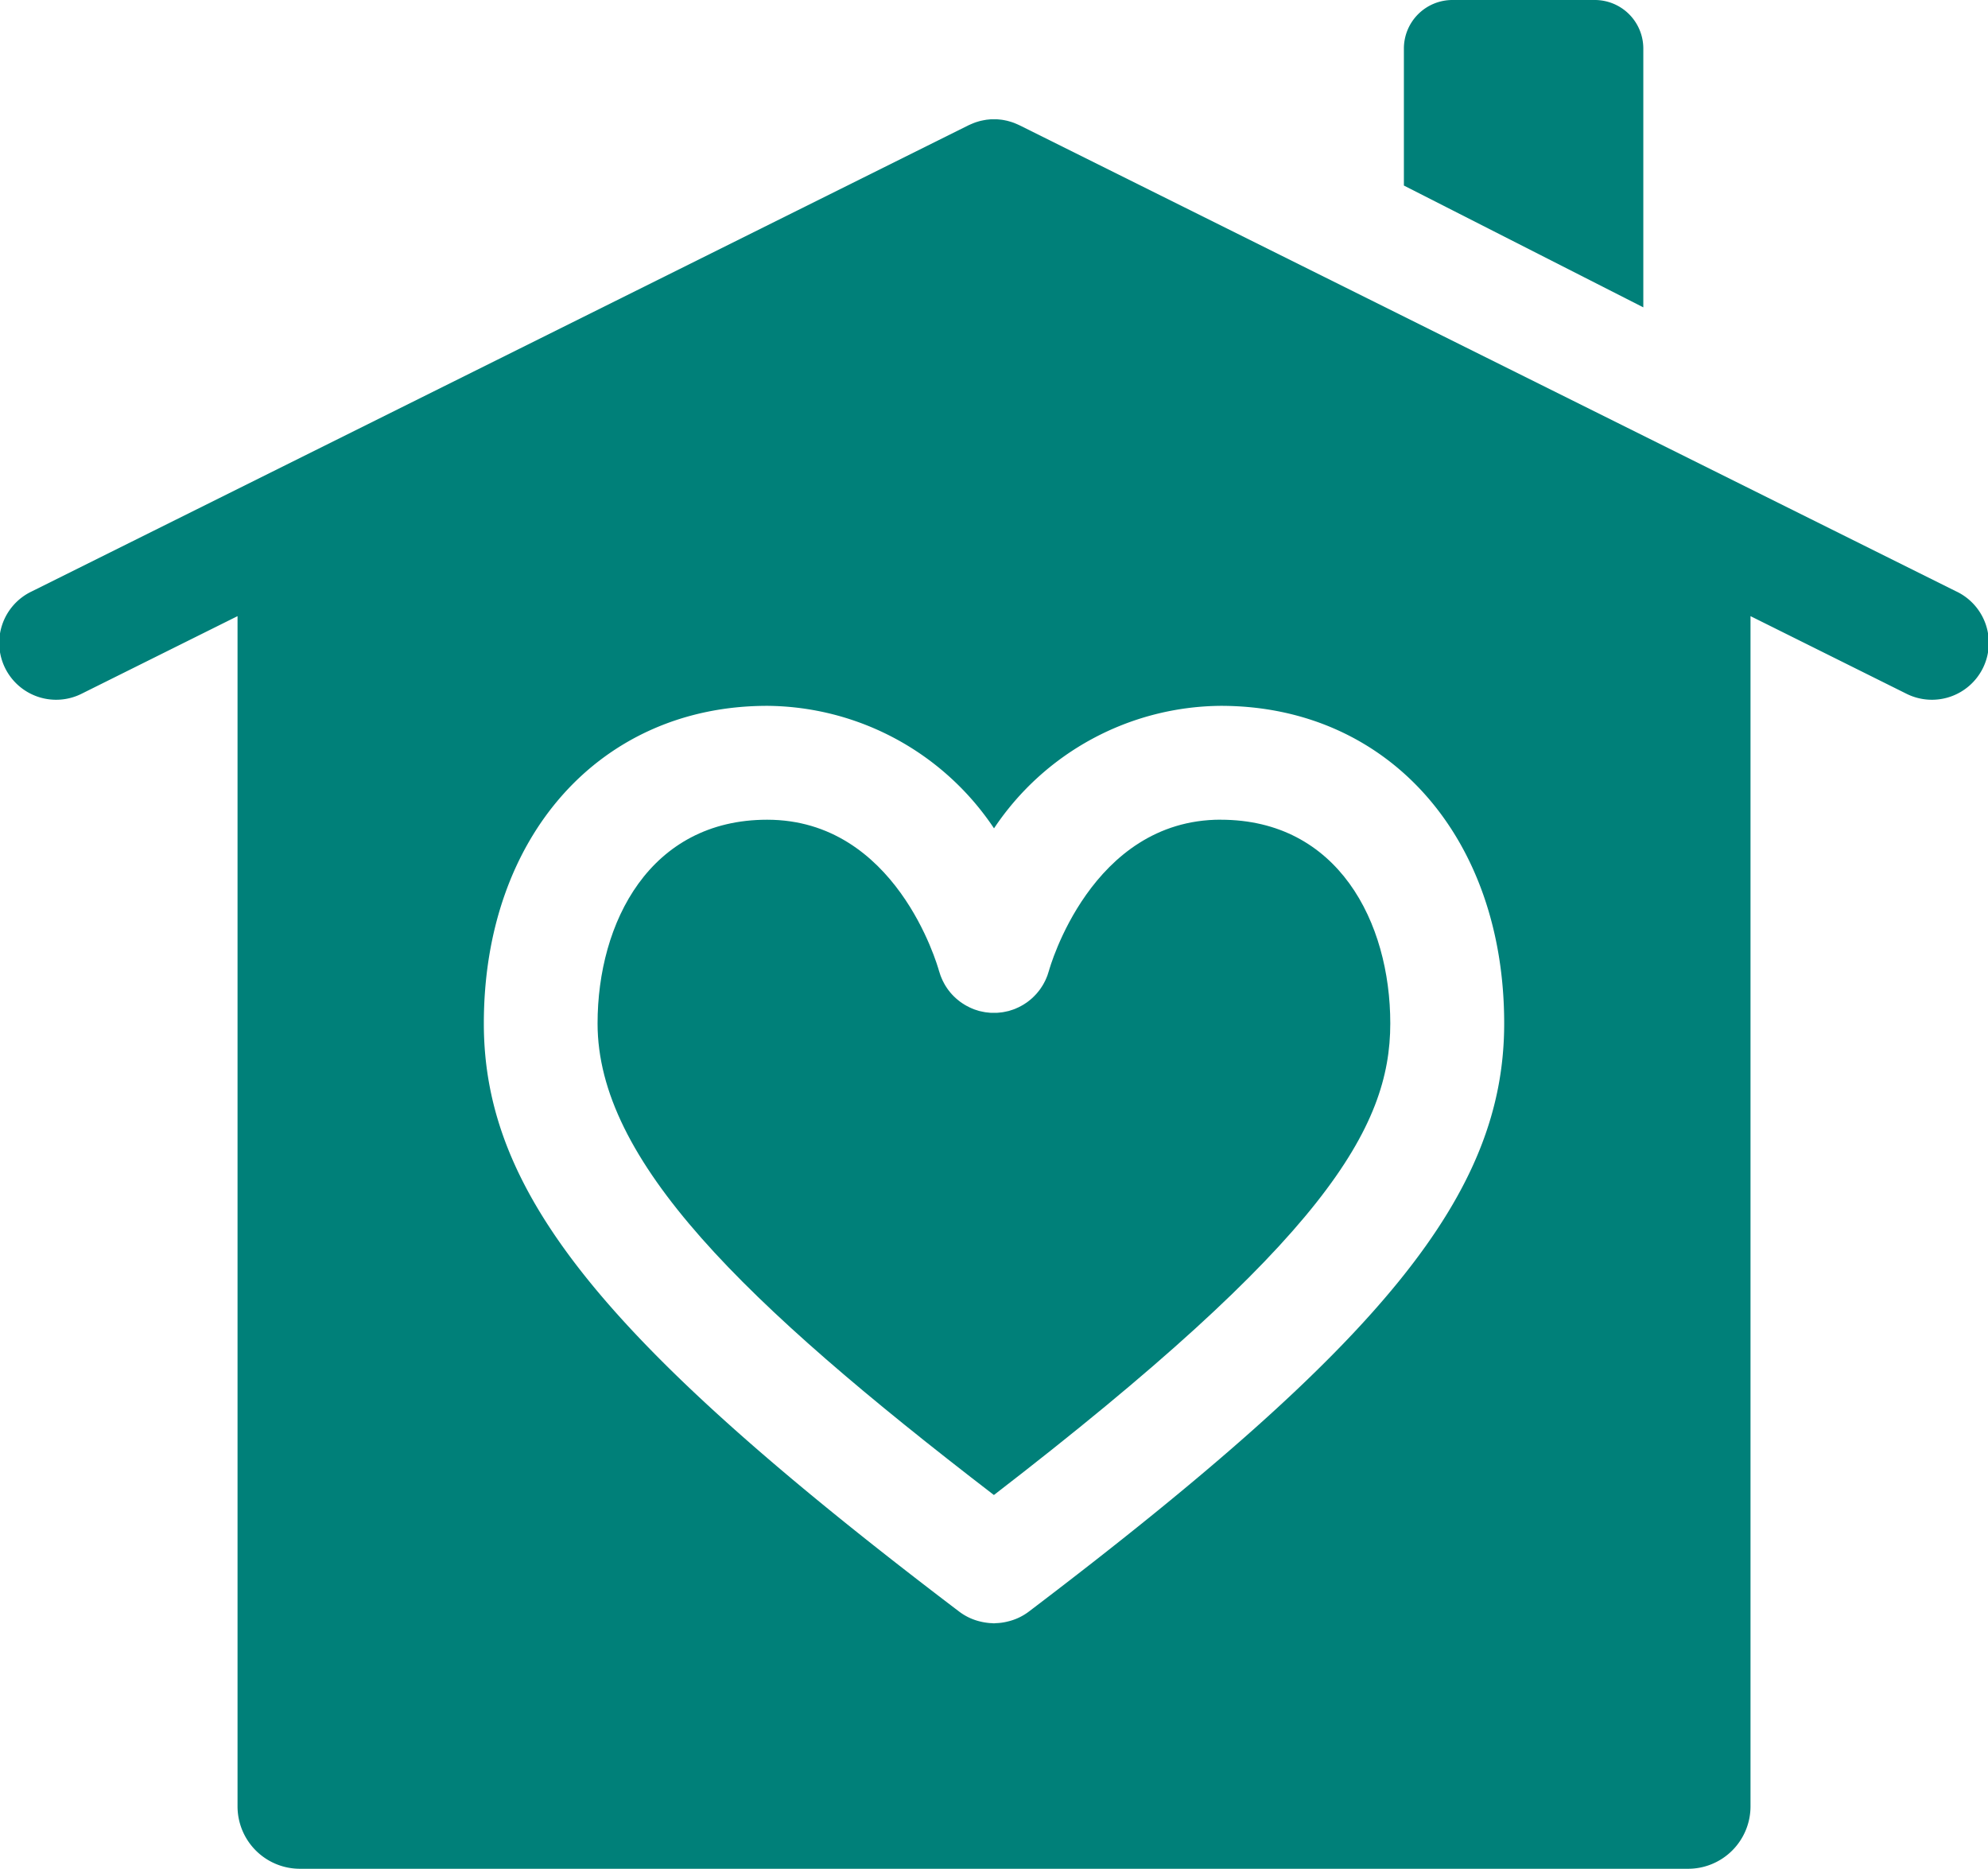 <svg id="Group_30033" data-name="Group 30033" xmlns="http://www.w3.org/2000/svg" xmlns:xlink="http://www.w3.org/1999/xlink" width="87.333" height="82.083" viewBox="0 0 87.333 82.083">
  <defs>
    <clipPath id="clip-path">
      <rect id="Rectangle_3369" data-name="Rectangle 3369" width="87.333" height="82.083" fill="#008079"/>
    </clipPath>
  </defs>
  <g id="Group_30032" data-name="Group 30032" clip-path="url(#clip-path)">
    <path id="Path_20040" data-name="Path 20040" d="M85.946,33.318,44.78,12.836l-.043-.019c-.042-.02-.084-.037-.126-.055s-.072-.03-.11-.043-.074-.025-.112-.036-.085-.025-.127-.036-.068-.015-.1-.022-.09-.018-.136-.025-.07-.008-.106-.012-.088-.009-.132-.011-.079,0-.119,0-.079,0-.119,0-.088.007-.132.011-.07.006-.105.012-.092.016-.137.025l-.1.021c-.043.011-.087.024-.13.037s-.072.022-.108.035-.077.029-.115.045-.08.033-.12.052c-.015.007-.031.012-.047.02L1.387,33.318a2.5,2.5,0,1,0,2.227,4.476L10.435,34.4V86.679a2.741,2.741,0,0,0,2.741,2.741H74.158A2.741,2.741,0,0,0,76.9,86.679V34.4l6.821,3.394a2.5,2.5,0,1,0,2.227-4.476M45.19,78.129a2.472,2.472,0,0,1-.946.436l-.05.012c-.071.015-.142.028-.213.037s-.152.015-.229.018c-.023,0-.047.006-.07.006h-.028c-.024,0-.047,0-.07-.006-.077,0-.153-.008-.23-.018s-.142-.022-.213-.036l-.051-.012a2.473,2.473,0,0,1-.945-.436C26.526,66.279,21.255,59.759,21.255,52.29c0-8.213,5.119-13.95,12.45-13.95a12.086,12.086,0,0,1,9.962,5.381,12.085,12.085,0,0,1,9.962-5.381c7.33,0,12.45,5.736,12.45,13.95,0,7.468-5.271,13.989-20.889,25.839" transform="translate(0 -7.337)" fill="#008079"/>
    <path id="Path_20041" data-name="Path 20041" d="M90.391,86.417c-5.712,0-7.529,6.565-7.547,6.631-.006.022-.014.041-.02.062-.015.05-.03.1-.048.149s-.028.07-.042.105-.032.077-.05.114-.04.08-.062.119-.033.061-.051.091-.05.08-.077.119-.038.056-.058.083-.055.072-.085.107-.047.056-.071.083-.056.06-.085.089-.06.059-.09.087l-.081.07c-.036.03-.072.059-.11.087s-.052.037-.079.055-.08.054-.122.079-.058.033-.088.05-.081.043-.122.063-.072.032-.109.048-.073.031-.111.045-.093.031-.14.045c-.023.007-.045.016-.068.022l-.024.005c-.053.013-.106.024-.16.034-.028.005-.056.012-.085.016-.05.008-.1.012-.153.017-.032,0-.064.007-.1.009s-.087,0-.131,0-.08,0-.119,0-.072-.007-.108-.01-.094-.008-.141-.015-.063-.012-.095-.018c-.05-.01-.1-.019-.15-.032l-.028-.006c-.025-.006-.048-.016-.073-.023-.045-.013-.089-.027-.132-.042s-.078-.03-.117-.047-.069-.029-.1-.045-.085-.042-.127-.065l-.083-.047c-.043-.025-.085-.052-.126-.08l-.076-.053c-.039-.029-.076-.058-.112-.089s-.053-.044-.079-.067-.063-.058-.093-.088-.057-.057-.084-.087-.049-.055-.073-.084-.057-.07-.084-.106l-.059-.083q-.039-.058-.076-.119c-.018-.03-.035-.06-.051-.09s-.042-.079-.062-.12-.033-.074-.049-.111-.03-.072-.044-.108-.032-.094-.046-.141c-.006-.022-.015-.042-.021-.064-.077-.277-1.9-6.642-7.55-6.642-5.146,0-7.45,4.5-7.45,8.95,0,6.011,6.359,12.218,17.411,20.711,14.515-11.186,17.413-16.111,17.413-20.711,0-4.455-2.3-8.95-7.45-8.95" transform="translate(-36.763 -50.414)" fill="#008079"/>
    <path id="Path_20042" data-name="Path 20042" d="M156.415,0h-6.253a2.132,2.132,0,0,0-2.132,2.132V8.15L158.548,13.5V2.132A2.132,2.132,0,0,0,156.415,0" transform="translate(-86.357)" fill="#008079"/>
  </g>
</svg>
